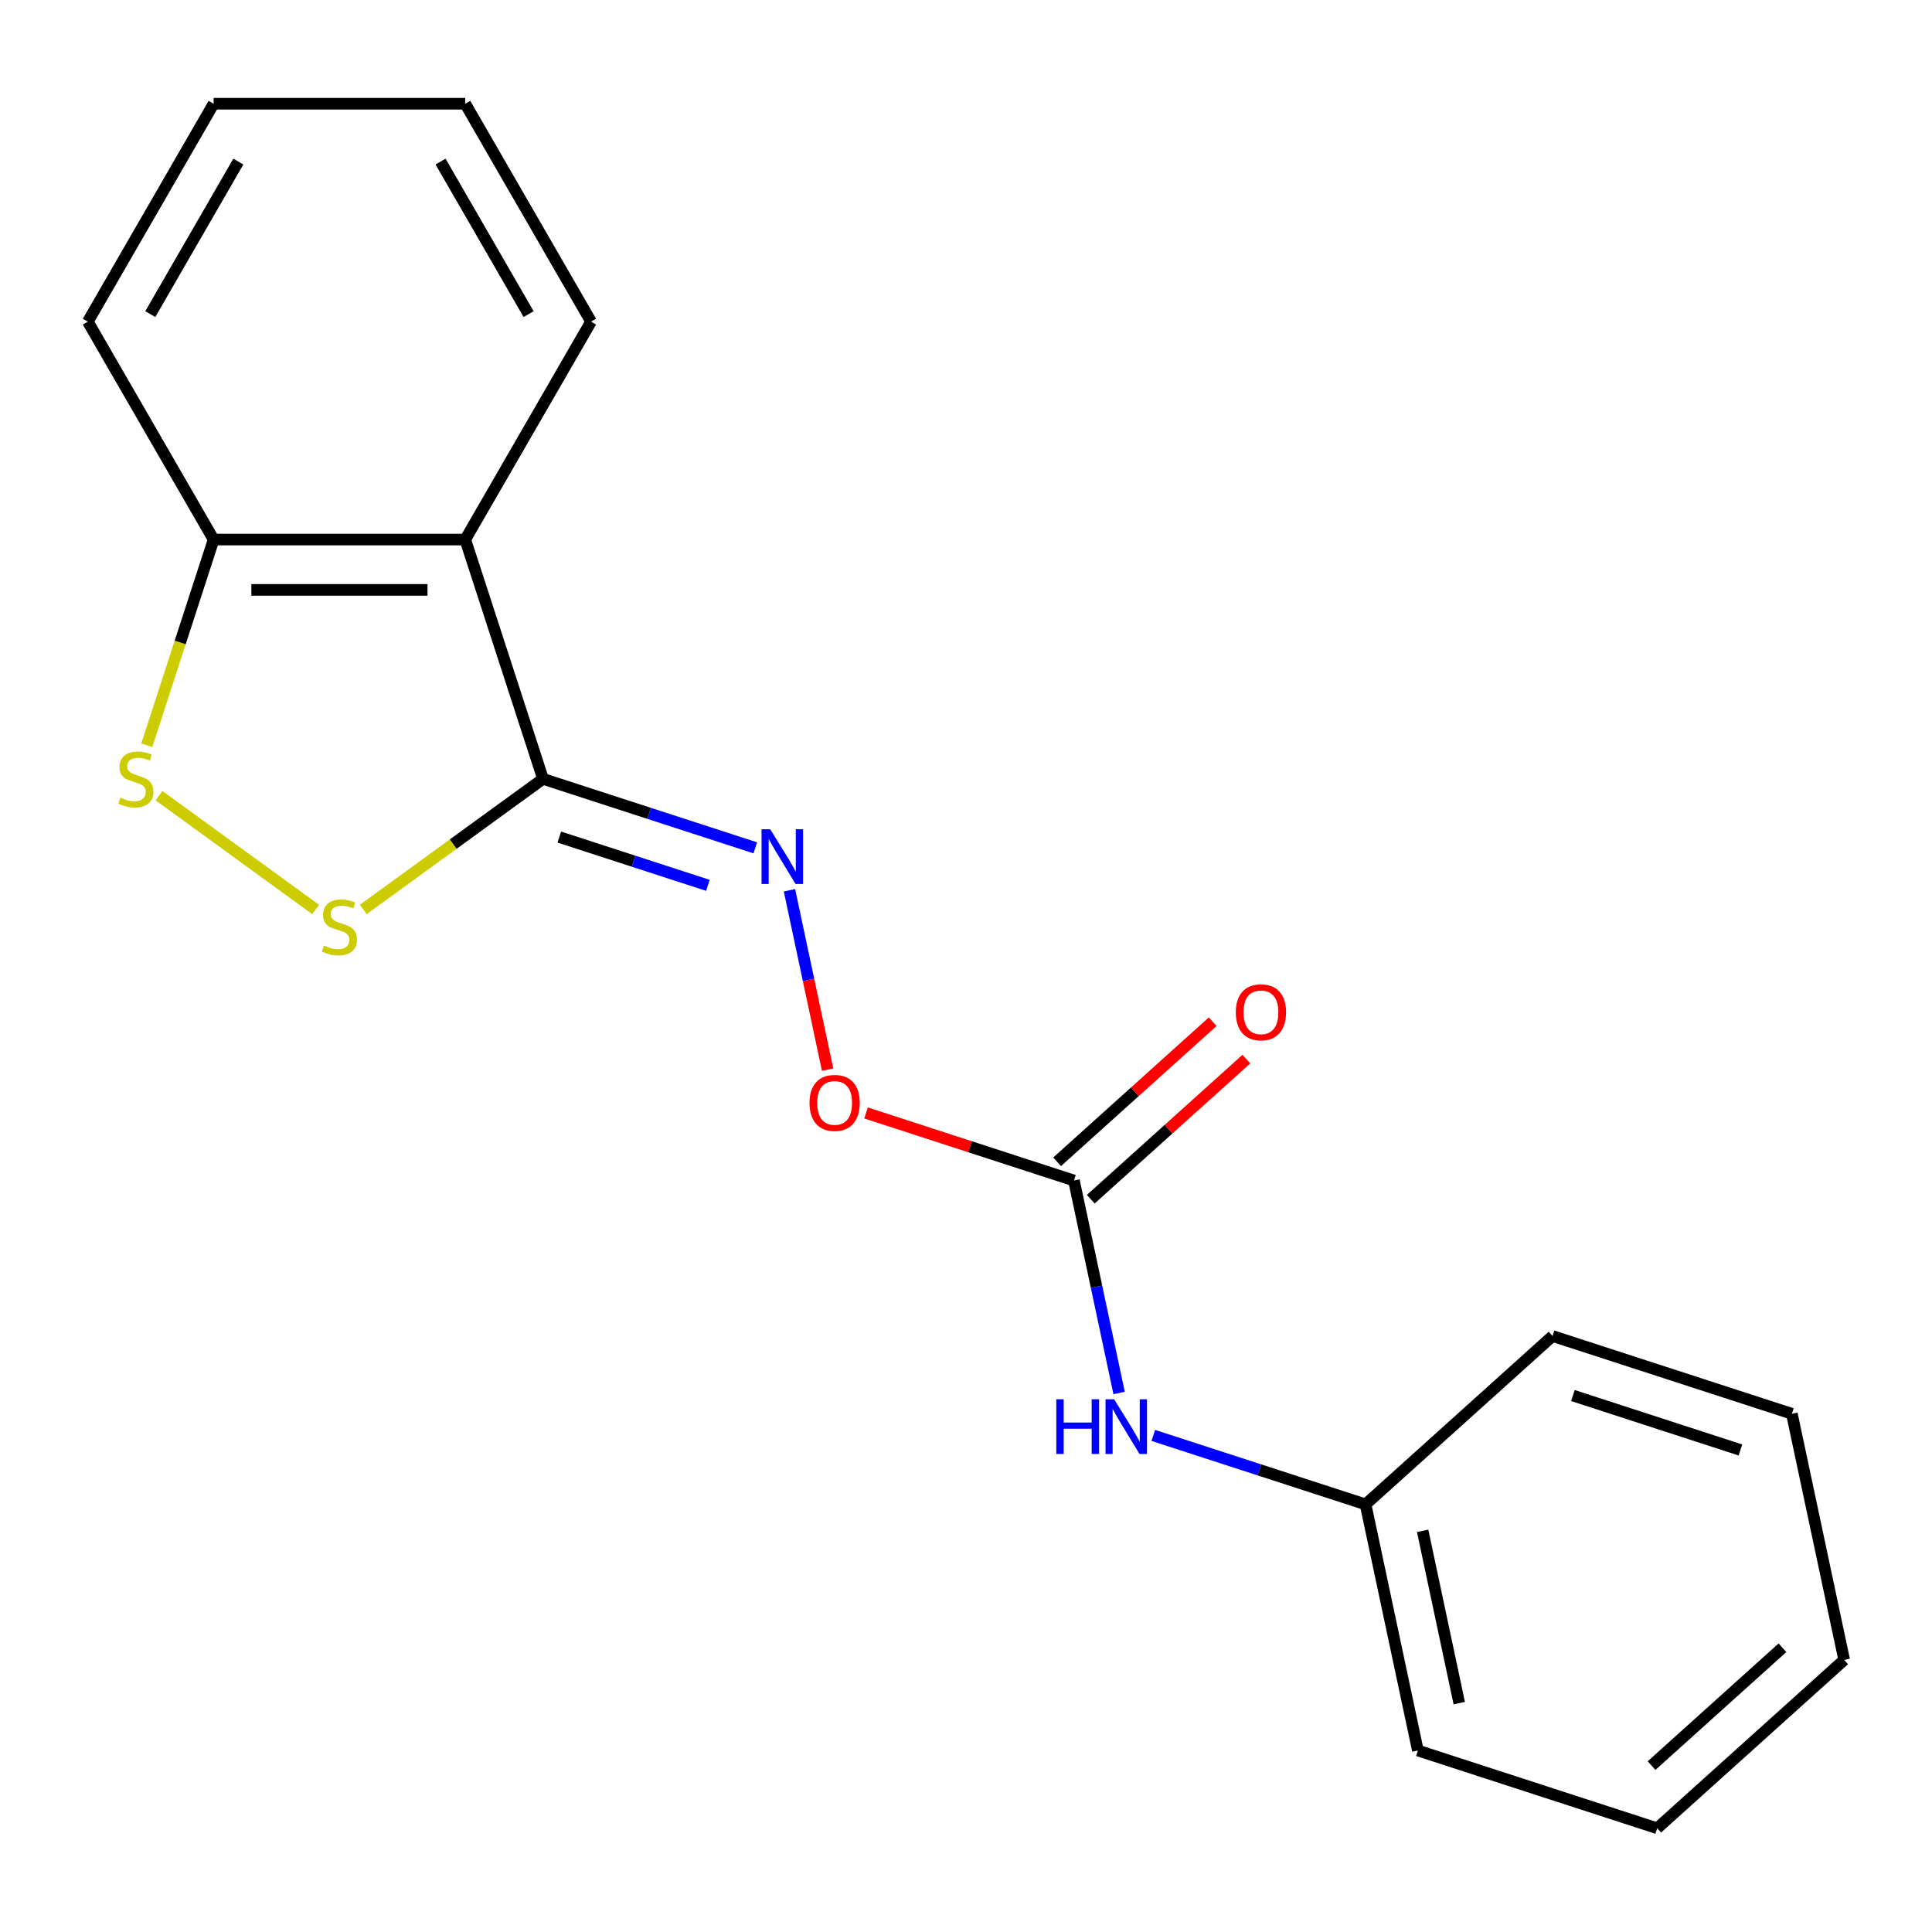 <?xml version='1.0' encoding='iso-8859-1'?>
<svg version='1.1' baseProfile='full'
              xmlns='http://www.w3.org/2000/svg'
                      xmlns:rdkit='http://www.rdkit.org/xml'
                      xmlns:xlink='http://www.w3.org/1999/xlink'
                  xml:space='preserve'
width='1000px' height='1000px' viewBox='0 0 1000 1000'>
<!-- END OF HEADER -->
<rect style='opacity:1.0;fill:#FFFFFF;stroke:none' width='1000' height='1000' x='0' y='0'> </rect>
<path class='bond-0' d='M 281.061,403.14 L 234.546,436.936' style='fill:none;fill-rule:evenodd;stroke:#000000;stroke-width:6px;stroke-linecap:butt;stroke-linejoin:miter;stroke-opacity:1' />
<path class='bond-0' d='M 234.546,436.936 L 188.031,470.731' style='fill:none;fill-rule:evenodd;stroke:#CCCC00;stroke-width:6px;stroke-linecap:butt;stroke-linejoin:miter;stroke-opacity:1' />
<path class='bond-1' d='M 281.061,403.14 L 240.814,279.275' style='fill:none;fill-rule:evenodd;stroke:#000000;stroke-width:6px;stroke-linecap:butt;stroke-linejoin:miter;stroke-opacity:1' />
<path class='bond-3' d='M 281.061,403.14 L 335.996,420.99' style='fill:none;fill-rule:evenodd;stroke:#000000;stroke-width:6px;stroke-linecap:butt;stroke-linejoin:miter;stroke-opacity:1' />
<path class='bond-3' d='M 335.996,420.99 L 390.93,438.839' style='fill:none;fill-rule:evenodd;stroke:#0000FF;stroke-width:6px;stroke-linecap:butt;stroke-linejoin:miter;stroke-opacity:1' />
<path class='bond-3' d='M 289.492,433.268 L 327.946,445.763' style='fill:none;fill-rule:evenodd;stroke:#000000;stroke-width:6px;stroke-linecap:butt;stroke-linejoin:miter;stroke-opacity:1' />
<path class='bond-3' d='M 327.946,445.763 L 366.401,458.257' style='fill:none;fill-rule:evenodd;stroke:#0000FF;stroke-width:6px;stroke-linecap:butt;stroke-linejoin:miter;stroke-opacity:1' />
<path class='bond-2' d='M 163.359,470.731 L 82.283,411.826' style='fill:none;fill-rule:evenodd;stroke:#CCCC00;stroke-width:6px;stroke-linecap:butt;stroke-linejoin:miter;stroke-opacity:1' />
<path class='bond-5' d='M 240.814,279.275 L 110.575,279.275' style='fill:none;fill-rule:evenodd;stroke:#000000;stroke-width:6px;stroke-linecap:butt;stroke-linejoin:miter;stroke-opacity:1' />
<path class='bond-5' d='M 221.278,305.323 L 130.111,305.323' style='fill:none;fill-rule:evenodd;stroke:#000000;stroke-width:6px;stroke-linecap:butt;stroke-linejoin:miter;stroke-opacity:1' />
<path class='bond-10' d='M 240.814,279.275 L 305.934,166.484' style='fill:none;fill-rule:evenodd;stroke:#000000;stroke-width:6px;stroke-linecap:butt;stroke-linejoin:miter;stroke-opacity:1' />
<path class='bond-19' d='M 75.974,385.764 L 93.274,332.52' style='fill:none;fill-rule:evenodd;stroke:#CCCC00;stroke-width:6px;stroke-linecap:butt;stroke-linejoin:miter;stroke-opacity:1' />
<path class='bond-19' d='M 93.274,332.52 L 110.575,279.275' style='fill:none;fill-rule:evenodd;stroke:#000000;stroke-width:6px;stroke-linecap:butt;stroke-linejoin:miter;stroke-opacity:1' />
<path class='bond-7' d='M 408.628,460.803 L 418.496,507.226' style='fill:none;fill-rule:evenodd;stroke:#0000FF;stroke-width:6px;stroke-linecap:butt;stroke-linejoin:miter;stroke-opacity:1' />
<path class='bond-7' d='M 418.496,507.226 L 428.364,553.65' style='fill:none;fill-rule:evenodd;stroke:#FF0000;stroke-width:6px;stroke-linecap:butt;stroke-linejoin:miter;stroke-opacity:1' />
<path class='bond-4' d='M 555.87,611.027 L 502.066,593.545' style='fill:none;fill-rule:evenodd;stroke:#000000;stroke-width:6px;stroke-linecap:butt;stroke-linejoin:miter;stroke-opacity:1' />
<path class='bond-4' d='M 502.066,593.545 L 448.261,576.062' style='fill:none;fill-rule:evenodd;stroke:#FF0000;stroke-width:6px;stroke-linecap:butt;stroke-linejoin:miter;stroke-opacity:1' />
<path class='bond-6' d='M 555.87,611.027 L 567.559,666.016' style='fill:none;fill-rule:evenodd;stroke:#000000;stroke-width:6px;stroke-linecap:butt;stroke-linejoin:miter;stroke-opacity:1' />
<path class='bond-6' d='M 567.559,666.016 L 579.247,721.005' style='fill:none;fill-rule:evenodd;stroke:#0000FF;stroke-width:6px;stroke-linecap:butt;stroke-linejoin:miter;stroke-opacity:1' />
<path class='bond-8' d='M 564.585,620.706 L 604.851,584.45' style='fill:none;fill-rule:evenodd;stroke:#000000;stroke-width:6px;stroke-linecap:butt;stroke-linejoin:miter;stroke-opacity:1' />
<path class='bond-8' d='M 604.851,584.45 L 645.116,548.195' style='fill:none;fill-rule:evenodd;stroke:#FF0000;stroke-width:6px;stroke-linecap:butt;stroke-linejoin:miter;stroke-opacity:1' />
<path class='bond-8' d='M 547.156,601.348 L 587.421,565.093' style='fill:none;fill-rule:evenodd;stroke:#000000;stroke-width:6px;stroke-linecap:butt;stroke-linejoin:miter;stroke-opacity:1' />
<path class='bond-8' d='M 587.421,565.093 L 627.687,528.838' style='fill:none;fill-rule:evenodd;stroke:#FF0000;stroke-width:6px;stroke-linecap:butt;stroke-linejoin:miter;stroke-opacity:1' />
<path class='bond-11' d='M 110.575,279.275 L 45.455,166.484' style='fill:none;fill-rule:evenodd;stroke:#000000;stroke-width:6px;stroke-linecap:butt;stroke-linejoin:miter;stroke-opacity:1' />
<path class='bond-9' d='M 596.945,742.968 L 651.88,760.818' style='fill:none;fill-rule:evenodd;stroke:#0000FF;stroke-width:6px;stroke-linecap:butt;stroke-linejoin:miter;stroke-opacity:1' />
<path class='bond-9' d='M 651.88,760.818 L 706.814,778.667' style='fill:none;fill-rule:evenodd;stroke:#000000;stroke-width:6px;stroke-linecap:butt;stroke-linejoin:miter;stroke-opacity:1' />
<path class='bond-12' d='M 706.814,778.667 L 733.893,906.061' style='fill:none;fill-rule:evenodd;stroke:#000000;stroke-width:6px;stroke-linecap:butt;stroke-linejoin:miter;stroke-opacity:1' />
<path class='bond-12' d='M 736.355,792.361 L 755.31,881.536' style='fill:none;fill-rule:evenodd;stroke:#000000;stroke-width:6px;stroke-linecap:butt;stroke-linejoin:miter;stroke-opacity:1' />
<path class='bond-13' d='M 706.814,778.667 L 803.601,691.52' style='fill:none;fill-rule:evenodd;stroke:#000000;stroke-width:6px;stroke-linecap:butt;stroke-linejoin:miter;stroke-opacity:1' />
<path class='bond-14' d='M 305.934,166.484 L 240.814,53.693' style='fill:none;fill-rule:evenodd;stroke:#000000;stroke-width:6px;stroke-linecap:butt;stroke-linejoin:miter;stroke-opacity:1' />
<path class='bond-14' d='M 273.608,162.589 L 228.024,83.635' style='fill:none;fill-rule:evenodd;stroke:#000000;stroke-width:6px;stroke-linecap:butt;stroke-linejoin:miter;stroke-opacity:1' />
<path class='bond-20' d='M 45.455,166.484 L 110.575,53.693' style='fill:none;fill-rule:evenodd;stroke:#000000;stroke-width:6px;stroke-linecap:butt;stroke-linejoin:miter;stroke-opacity:1' />
<path class='bond-20' d='M 77.781,162.589 L 123.365,83.635' style='fill:none;fill-rule:evenodd;stroke:#000000;stroke-width:6px;stroke-linecap:butt;stroke-linejoin:miter;stroke-opacity:1' />
<path class='bond-17' d='M 733.893,906.061 L 857.758,946.307' style='fill:none;fill-rule:evenodd;stroke:#000000;stroke-width:6px;stroke-linecap:butt;stroke-linejoin:miter;stroke-opacity:1' />
<path class='bond-16' d='M 803.601,691.52 L 927.467,731.766' style='fill:none;fill-rule:evenodd;stroke:#000000;stroke-width:6px;stroke-linecap:butt;stroke-linejoin:miter;stroke-opacity:1' />
<path class='bond-16' d='M 814.132,722.33 L 900.838,750.502' style='fill:none;fill-rule:evenodd;stroke:#000000;stroke-width:6px;stroke-linecap:butt;stroke-linejoin:miter;stroke-opacity:1' />
<path class='bond-15' d='M 240.814,53.693 L 110.575,53.693' style='fill:none;fill-rule:evenodd;stroke:#000000;stroke-width:6px;stroke-linecap:butt;stroke-linejoin:miter;stroke-opacity:1' />
<path class='bond-18' d='M 927.467,731.766 L 954.545,859.16' style='fill:none;fill-rule:evenodd;stroke:#000000;stroke-width:6px;stroke-linecap:butt;stroke-linejoin:miter;stroke-opacity:1' />
<path class='bond-21' d='M 857.758,946.307 L 954.545,859.16' style='fill:none;fill-rule:evenodd;stroke:#000000;stroke-width:6px;stroke-linecap:butt;stroke-linejoin:miter;stroke-opacity:1' />
<path class='bond-21' d='M 854.847,913.878 L 922.598,852.875' style='fill:none;fill-rule:evenodd;stroke:#000000;stroke-width:6px;stroke-linecap:butt;stroke-linejoin:miter;stroke-opacity:1' />
<path  class='atom-1' d='M 167.695 489.413
Q 168.015 489.533, 169.335 490.093
Q 170.655 490.653, 172.095 491.013
Q 173.575 491.333, 175.015 491.333
Q 177.695 491.333, 179.255 490.053
Q 180.815 488.733, 180.815 486.453
Q 180.815 484.893, 180.015 483.933
Q 179.255 482.973, 178.055 482.453
Q 176.855 481.933, 174.855 481.333
Q 172.335 480.573, 170.815 479.853
Q 169.335 479.133, 168.255 477.613
Q 167.215 476.093, 167.215 473.533
Q 167.215 469.973, 169.615 467.773
Q 172.055 465.573, 176.855 465.573
Q 180.135 465.573, 183.855 467.133
L 182.935 470.213
Q 179.535 468.813, 176.975 468.813
Q 174.215 468.813, 172.695 469.973
Q 171.175 471.093, 171.215 473.053
Q 171.215 474.573, 171.975 475.493
Q 172.775 476.413, 173.895 476.933
Q 175.055 477.453, 176.975 478.053
Q 179.535 478.853, 181.055 479.653
Q 182.575 480.453, 183.655 482.093
Q 184.775 483.693, 184.775 486.453
Q 184.775 490.373, 182.135 492.493
Q 179.535 494.573, 175.175 494.573
Q 172.655 494.573, 170.735 494.013
Q 168.855 493.493, 166.615 492.573
L 167.695 489.413
' fill='#CCCC00'/>
<path  class='atom-3' d='M 62.328 412.86
Q 62.648 412.98, 63.968 413.54
Q 65.288 414.1, 66.728 414.46
Q 68.208 414.78, 69.648 414.78
Q 72.328 414.78, 73.888 413.5
Q 75.448 412.18, 75.448 409.9
Q 75.448 408.34, 74.648 407.38
Q 73.888 406.42, 72.688 405.9
Q 71.488 405.38, 69.488 404.78
Q 66.968 404.02, 65.448 403.3
Q 63.968 402.58, 62.888 401.06
Q 61.848 399.54, 61.848 396.98
Q 61.848 393.42, 64.248 391.22
Q 66.688 389.02, 71.488 389.02
Q 74.768 389.02, 78.488 390.58
L 77.568 393.66
Q 74.168 392.26, 71.608 392.26
Q 68.848 392.26, 67.328 393.42
Q 65.808 394.54, 65.848 396.5
Q 65.848 398.02, 66.608 398.94
Q 67.408 399.86, 68.528 400.38
Q 69.688 400.9, 71.608 401.5
Q 74.168 402.3, 75.688 403.1
Q 77.208 403.9, 78.288 405.54
Q 79.408 407.14, 79.408 409.9
Q 79.408 413.82, 76.768 415.94
Q 74.168 418.02, 69.808 418.02
Q 67.288 418.02, 65.368 417.46
Q 63.488 416.94, 61.248 416.02
L 62.328 412.86
' fill='#CCCC00'/>
<path  class='atom-4' d='M 398.666 429.227
L 407.946 444.227
Q 408.866 445.707, 410.346 448.387
Q 411.826 451.067, 411.906 451.227
L 411.906 429.227
L 415.666 429.227
L 415.666 457.547
L 411.786 457.547
L 401.826 441.147
Q 400.666 439.227, 399.426 437.027
Q 398.226 434.827, 397.866 434.147
L 397.866 457.547
L 394.186 457.547
L 394.186 429.227
L 398.666 429.227
' fill='#0000FF'/>
<path  class='atom-7' d='M 546.729 724.261
L 550.569 724.261
L 550.569 736.301
L 565.049 736.301
L 565.049 724.261
L 568.889 724.261
L 568.889 752.581
L 565.049 752.581
L 565.049 739.501
L 550.569 739.501
L 550.569 752.581
L 546.729 752.581
L 546.729 724.261
' fill='#0000FF'/>
<path  class='atom-7' d='M 576.689 724.261
L 585.969 739.261
Q 586.889 740.741, 588.369 743.421
Q 589.849 746.101, 589.929 746.261
L 589.929 724.261
L 593.689 724.261
L 593.689 752.581
L 589.809 752.581
L 579.849 736.181
Q 578.689 734.261, 577.449 732.061
Q 576.249 729.861, 575.889 729.181
L 575.889 752.581
L 572.209 752.581
L 572.209 724.261
L 576.689 724.261
' fill='#0000FF'/>
<path  class='atom-8' d='M 419.005 570.861
Q 419.005 564.061, 422.365 560.261
Q 425.725 556.461, 432.005 556.461
Q 438.285 556.461, 441.645 560.261
Q 445.005 564.061, 445.005 570.861
Q 445.005 577.741, 441.605 581.661
Q 438.205 585.541, 432.005 585.541
Q 425.765 585.541, 422.365 581.661
Q 419.005 577.781, 419.005 570.861
M 432.005 582.341
Q 436.325 582.341, 438.645 579.461
Q 441.005 576.541, 441.005 570.861
Q 441.005 565.301, 438.645 562.501
Q 436.325 559.661, 432.005 559.661
Q 427.685 559.661, 425.325 562.461
Q 423.005 565.261, 423.005 570.861
Q 423.005 576.581, 425.325 579.461
Q 427.685 582.341, 432.005 582.341
' fill='#FF0000'/>
<path  class='atom-9' d='M 639.658 523.959
Q 639.658 517.159, 643.018 513.359
Q 646.378 509.559, 652.658 509.559
Q 658.938 509.559, 662.298 513.359
Q 665.658 517.159, 665.658 523.959
Q 665.658 530.839, 662.258 534.759
Q 658.858 538.639, 652.658 538.639
Q 646.418 538.639, 643.018 534.759
Q 639.658 530.879, 639.658 523.959
M 652.658 535.439
Q 656.978 535.439, 659.298 532.559
Q 661.658 529.639, 661.658 523.959
Q 661.658 518.399, 659.298 515.599
Q 656.978 512.759, 652.658 512.759
Q 648.338 512.759, 645.978 515.559
Q 643.658 518.359, 643.658 523.959
Q 643.658 529.679, 645.978 532.559
Q 648.338 535.439, 652.658 535.439
' fill='#FF0000'/>
</svg>
